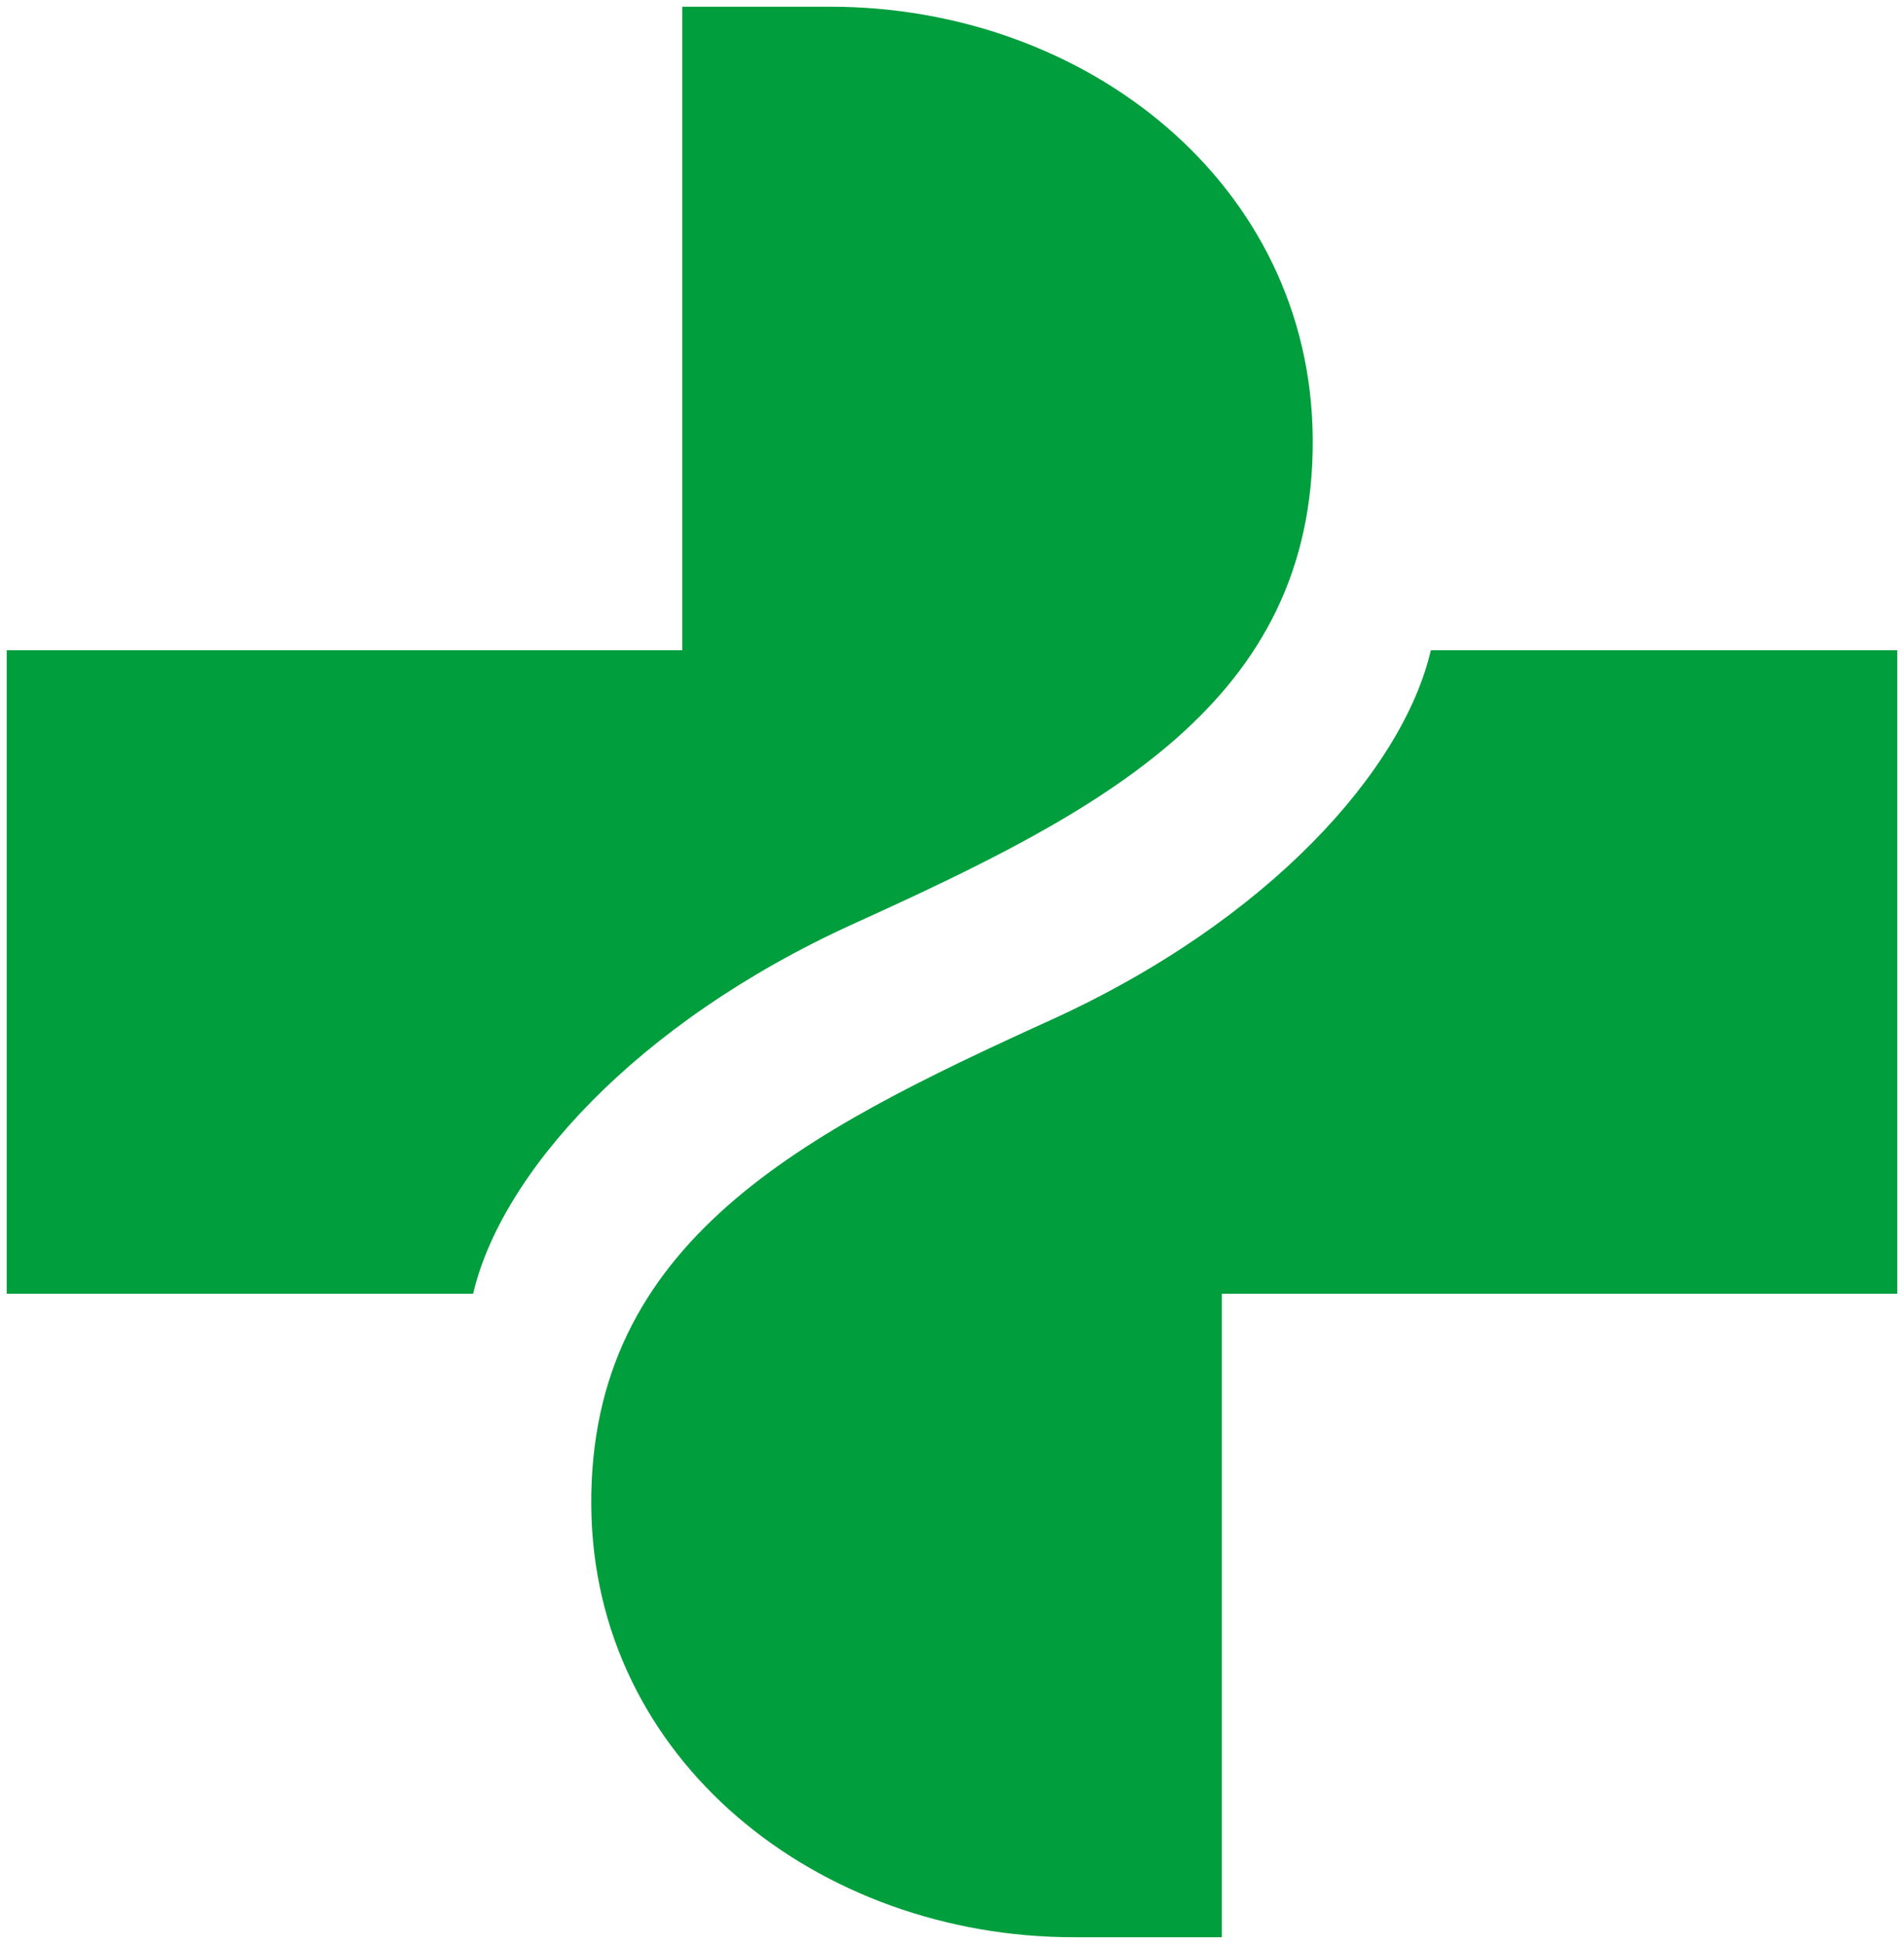 <?xml version="1.0" encoding="UTF-8" standalone="no"?>
<!-- Created with Inkscape (http://www.inkscape.org/) -->

<svg
   xmlns:dc="http://purl.org/dc/elements/1.1/"
   xmlns:cc="http://creativecommons.org/ns#"
   xmlns:rdf="http://www.w3.org/1999/02/22-rdf-syntax-ns#"
   xmlns:svg="http://www.w3.org/2000/svg"
   xmlns="http://www.w3.org/2000/svg"
   version="1.1"
   width="284.093"
   height="290.107"
   viewBox="0 0 284.093 290.107"
   id="svg2"
   xml:space="preserve"><defs
   id="defs7" />
<path
   d="m 195.87,65.435 c 0.287,39.446 -31.628,55.681 -68.52,72.434 -32.666,14.855 -52.608,37.399 -56.753,55.204 H 1 V 97.049 H 101.795 V 1 h 22.076 c 38.103,-0.002 71.731,26.394 71.999,64.435 m 17.626,31.608 c -4.146,17.805 -24.1,40.348 -56.754,55.203 -36.88,16.769 -68.807,32.998 -68.519,72.434 0.267,38.041 33.916,64.427 71.998,64.427 h 22.088 v -96.035 H 283.093 V 97.043 h -69.597 z"
   id="path3"
   style="fill:#009e3d" />
</svg>